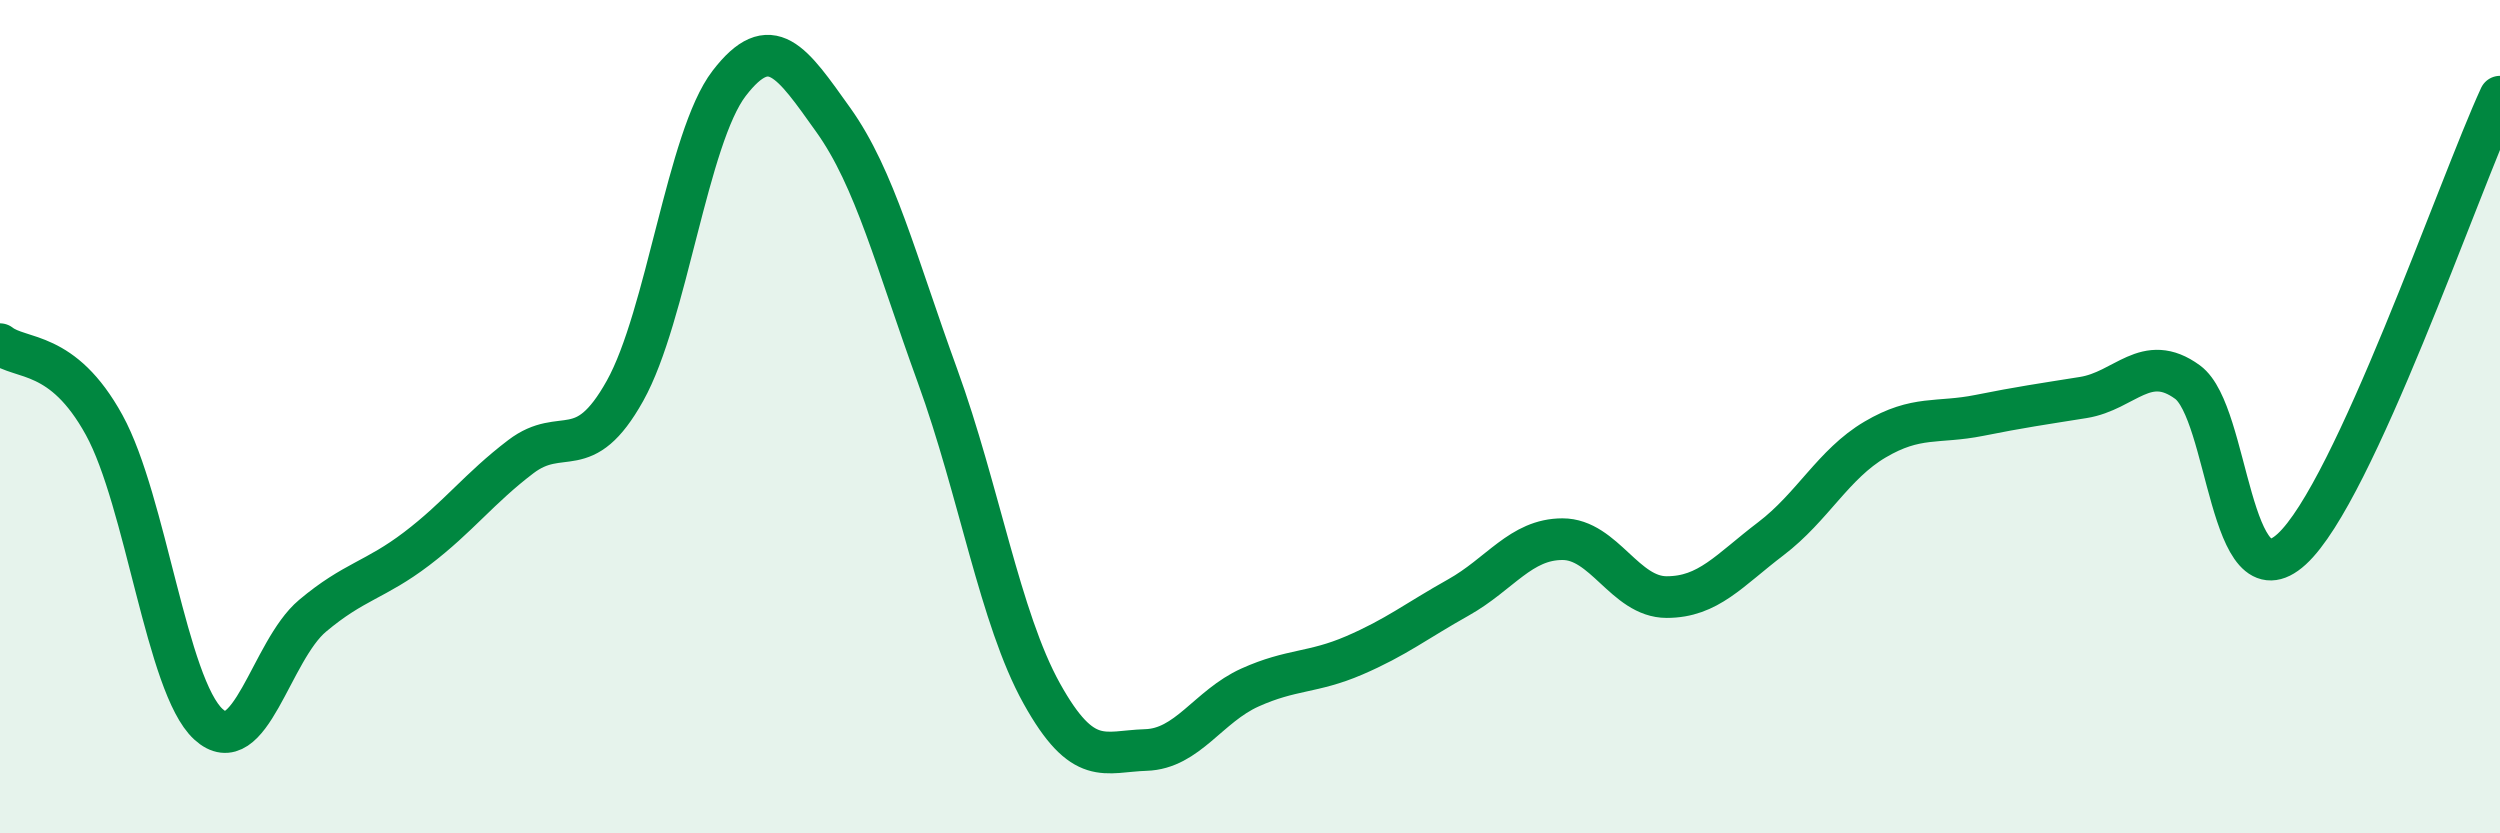 
    <svg width="60" height="20" viewBox="0 0 60 20" xmlns="http://www.w3.org/2000/svg">
      <path
        d="M 0,8.26 C 0.5,8.65 1.5,8.38 2.5,10.2 C 3.5,12.02 4,16.46 5,17.38 C 6,18.3 6.5,15.62 7.5,14.78 C 8.5,13.94 9,13.93 10,13.17 C 11,12.41 11.5,11.72 12.5,10.96 C 13.5,10.2 14,11.17 15,9.38 C 16,7.59 16.5,3.3 17.5,2 C 18.5,0.7 19,1.48 20,2.88 C 21,4.28 21.5,6.27 22.5,9.02 C 23.5,11.77 24,14.84 25,16.64 C 26,18.44 26.5,18.03 27.5,18 C 28.5,17.97 29,16.95 30,16.5 C 31,16.05 31.5,16.16 32.5,15.73 C 33.5,15.3 34,14.9 35,14.34 C 36,13.78 36.5,12.94 37.5,12.94 C 38.5,12.94 39,14.33 40,14.33 C 41,14.33 41.5,13.69 42.5,12.93 C 43.5,12.17 44,11.14 45,10.55 C 46,9.96 46.5,10.17 47.5,9.97 C 48.5,9.77 49,9.7 50,9.54 C 51,9.38 51.5,8.44 52.5,9.17 C 53.5,9.9 53.5,14.55 55,13.18 C 56.5,11.81 59,4.49 60,2.32L60 20L0 20Z"
        fill="#008740"
        opacity="0.1"
        stroke-linecap="round"
        stroke-linejoin="round"
      />
      <path
        d="M 0,8.26 C 0.5,8.65 1.5,8.38 2.5,10.2 C 3.5,12.02 4,16.46 5,17.38 C 6,18.3 6.5,15.62 7.5,14.78 C 8.5,13.94 9,13.93 10,13.17 C 11,12.41 11.5,11.72 12.5,10.96 C 13.5,10.2 14,11.17 15,9.38 C 16,7.59 16.5,3.3 17.5,2 C 18.5,0.7 19,1.48 20,2.88 C 21,4.28 21.5,6.27 22.5,9.02 C 23.5,11.77 24,14.84 25,16.64 C 26,18.44 26.5,18.03 27.5,18 C 28.5,17.97 29,16.95 30,16.5 C 31,16.05 31.5,16.16 32.5,15.73 C 33.5,15.3 34,14.9 35,14.34 C 36,13.78 36.5,12.94 37.5,12.94 C 38.5,12.94 39,14.33 40,14.33 C 41,14.33 41.5,13.69 42.5,12.93 C 43.5,12.17 44,11.14 45,10.55 C 46,9.96 46.5,10.17 47.5,9.97 C 48.5,9.77 49,9.7 50,9.54 C 51,9.38 51.5,8.44 52.5,9.17 C 53.5,9.9 53.5,14.55 55,13.18 C 56.5,11.81 59,4.49 60,2.32"
        stroke="#008740"
        stroke-width="1"
        fill="none"
        stroke-linecap="round"
        stroke-linejoin="round"
      />
    </svg>
  
